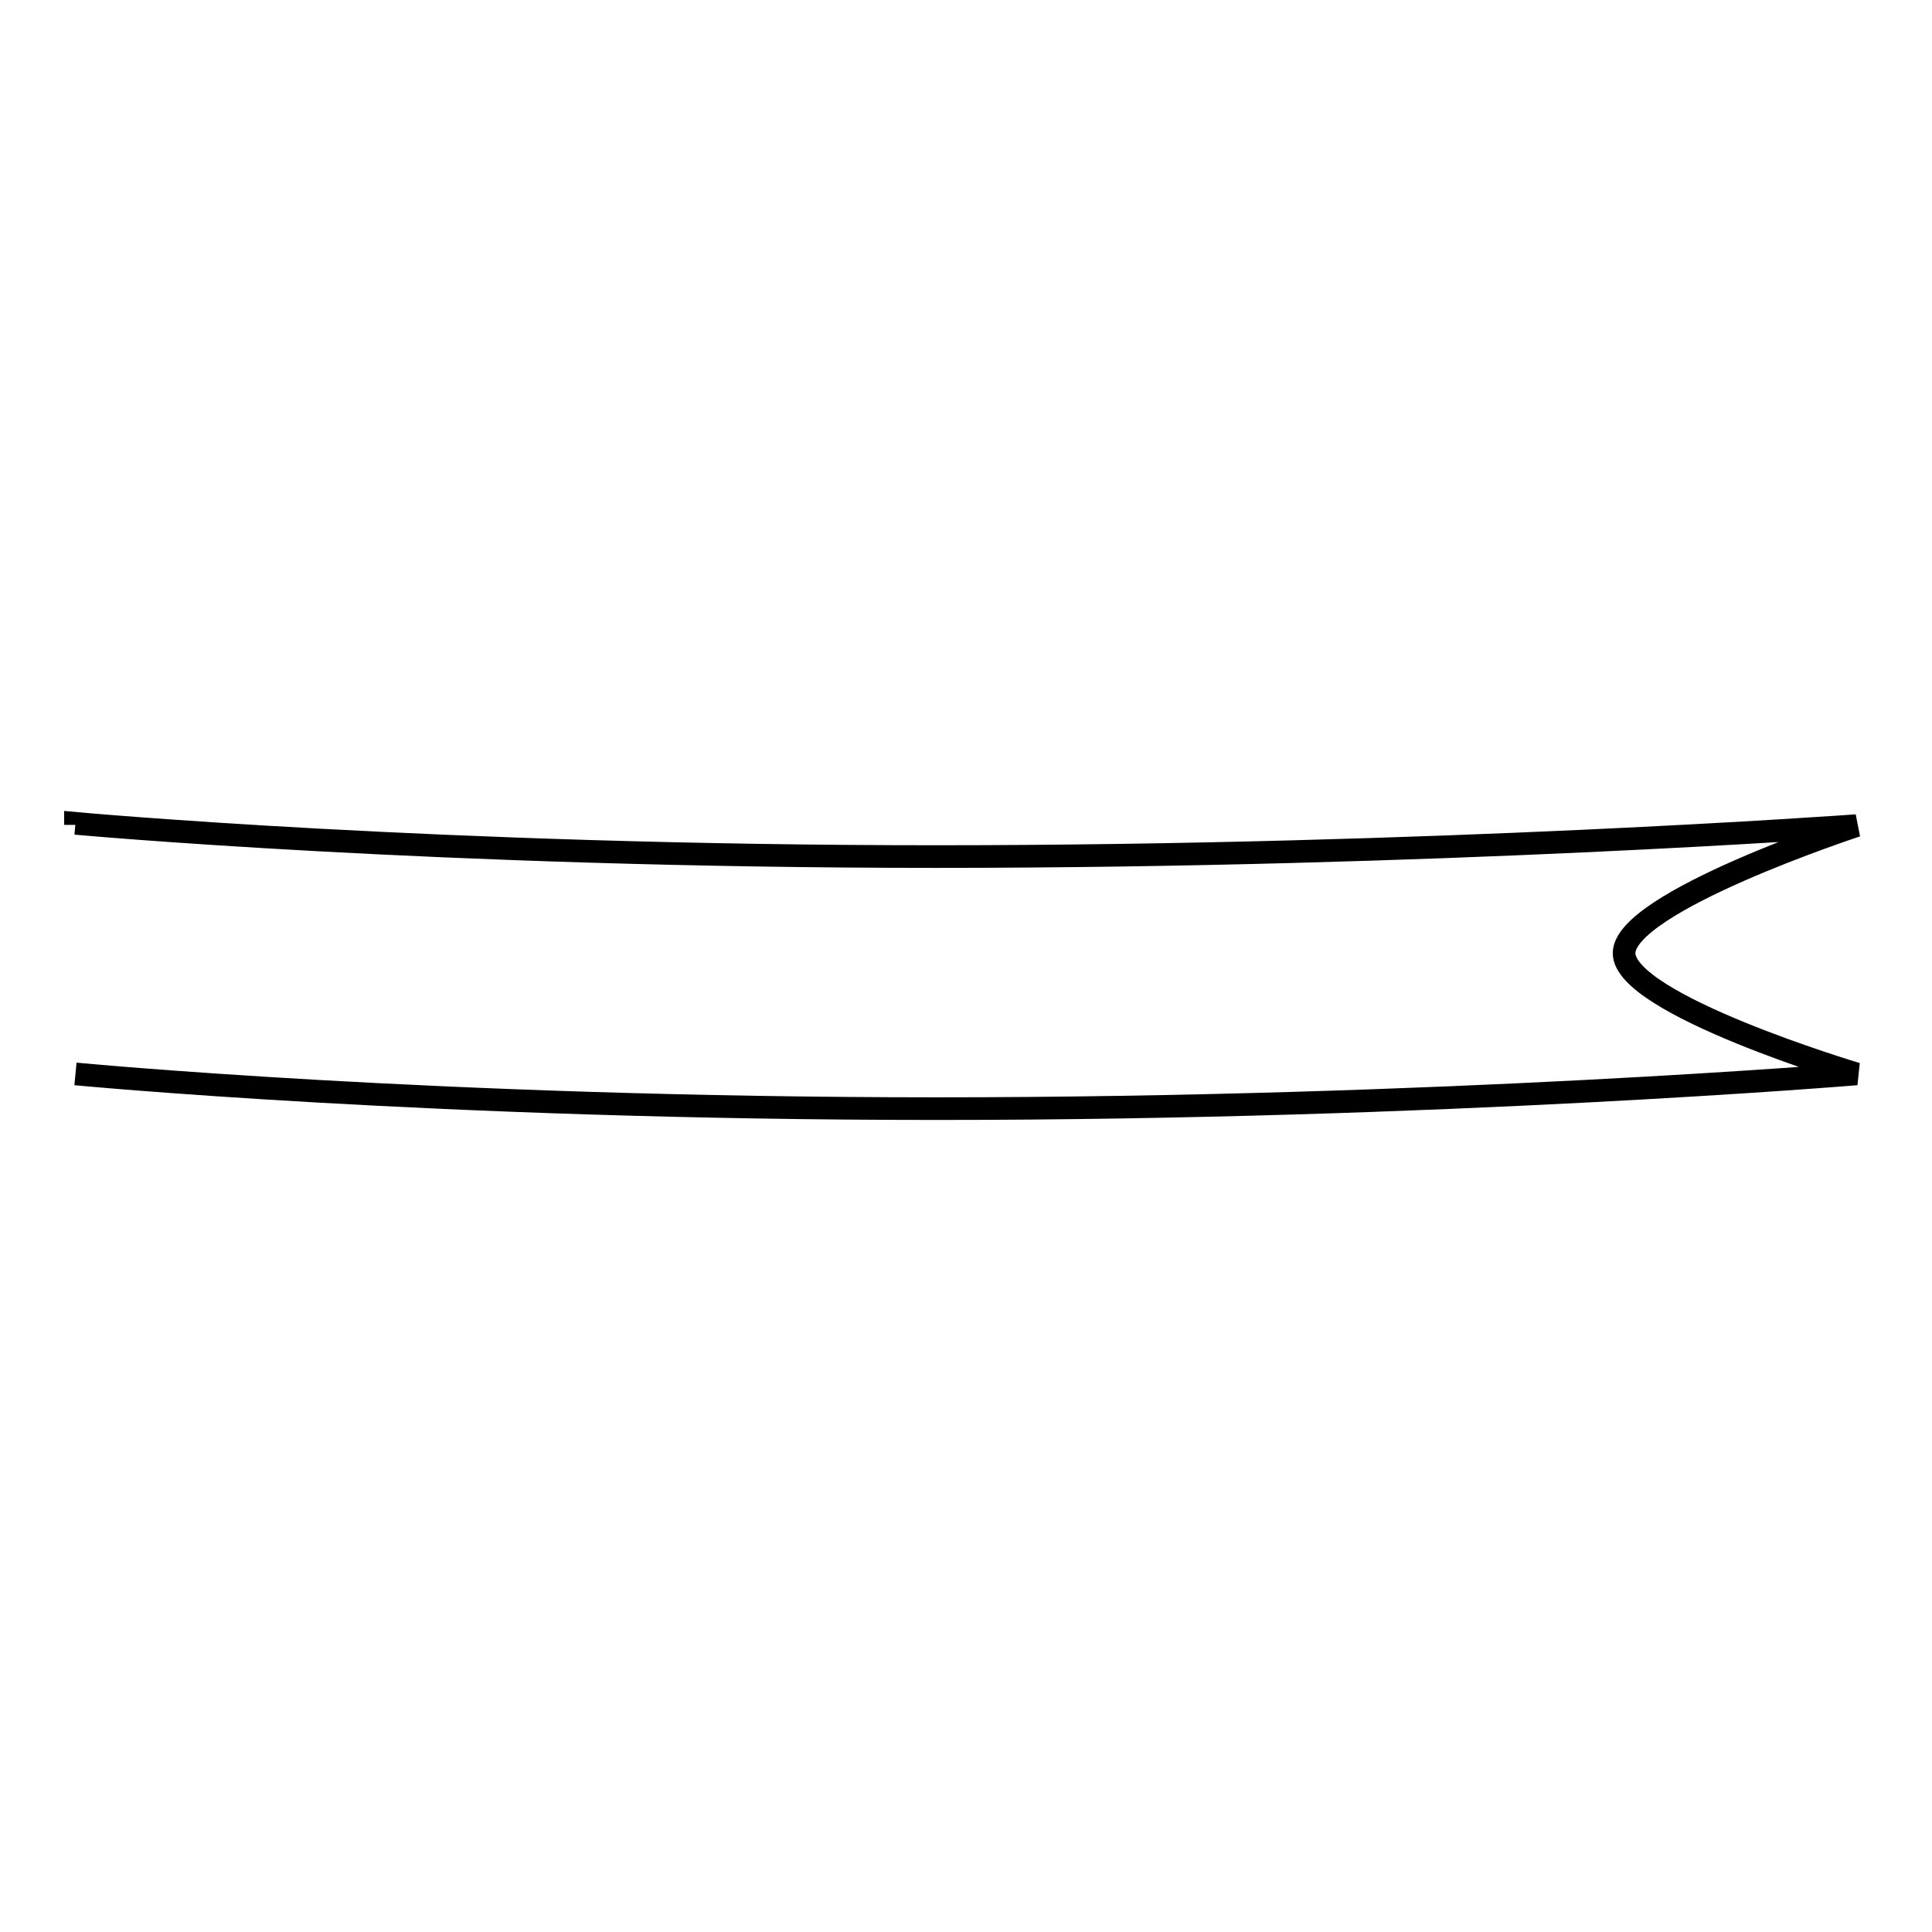 <?xml version="1.0" encoding="utf-8"?>
<!-- Svg Vector Icons : http://www.onlinewebfonts.com/icon -->
<!DOCTYPE svg PUBLIC "-//W3C//DTD SVG 1.1//EN" "http://www.w3.org/Graphics/SVG/1.1/DTD/svg11.dtd">
<svg version="1.1" xmlns="http://www.w3.org/2000/svg" xmlns:xlink="http://www.w3.org/1999/xlink" x="0px" y="0px" viewBox="0 0 256 256" enable-background="new 0 0 256 256" xml:space="preserve">
<g><g><path stroke-width="3" fill-opacity="0" stroke="#000000"  d="M10,109.3v-0.2c0,0,48,4.4,114,4.4c65.9,0,122-4.1,122-4.1s-30.8,10.1-30.8,16.9c0,6.8,30.8,16,30.8,16s-55.4,4.6-121.8,4.6c-66.4,0-114.2-4.6-114.2-4.6"/></g></g>
</svg>